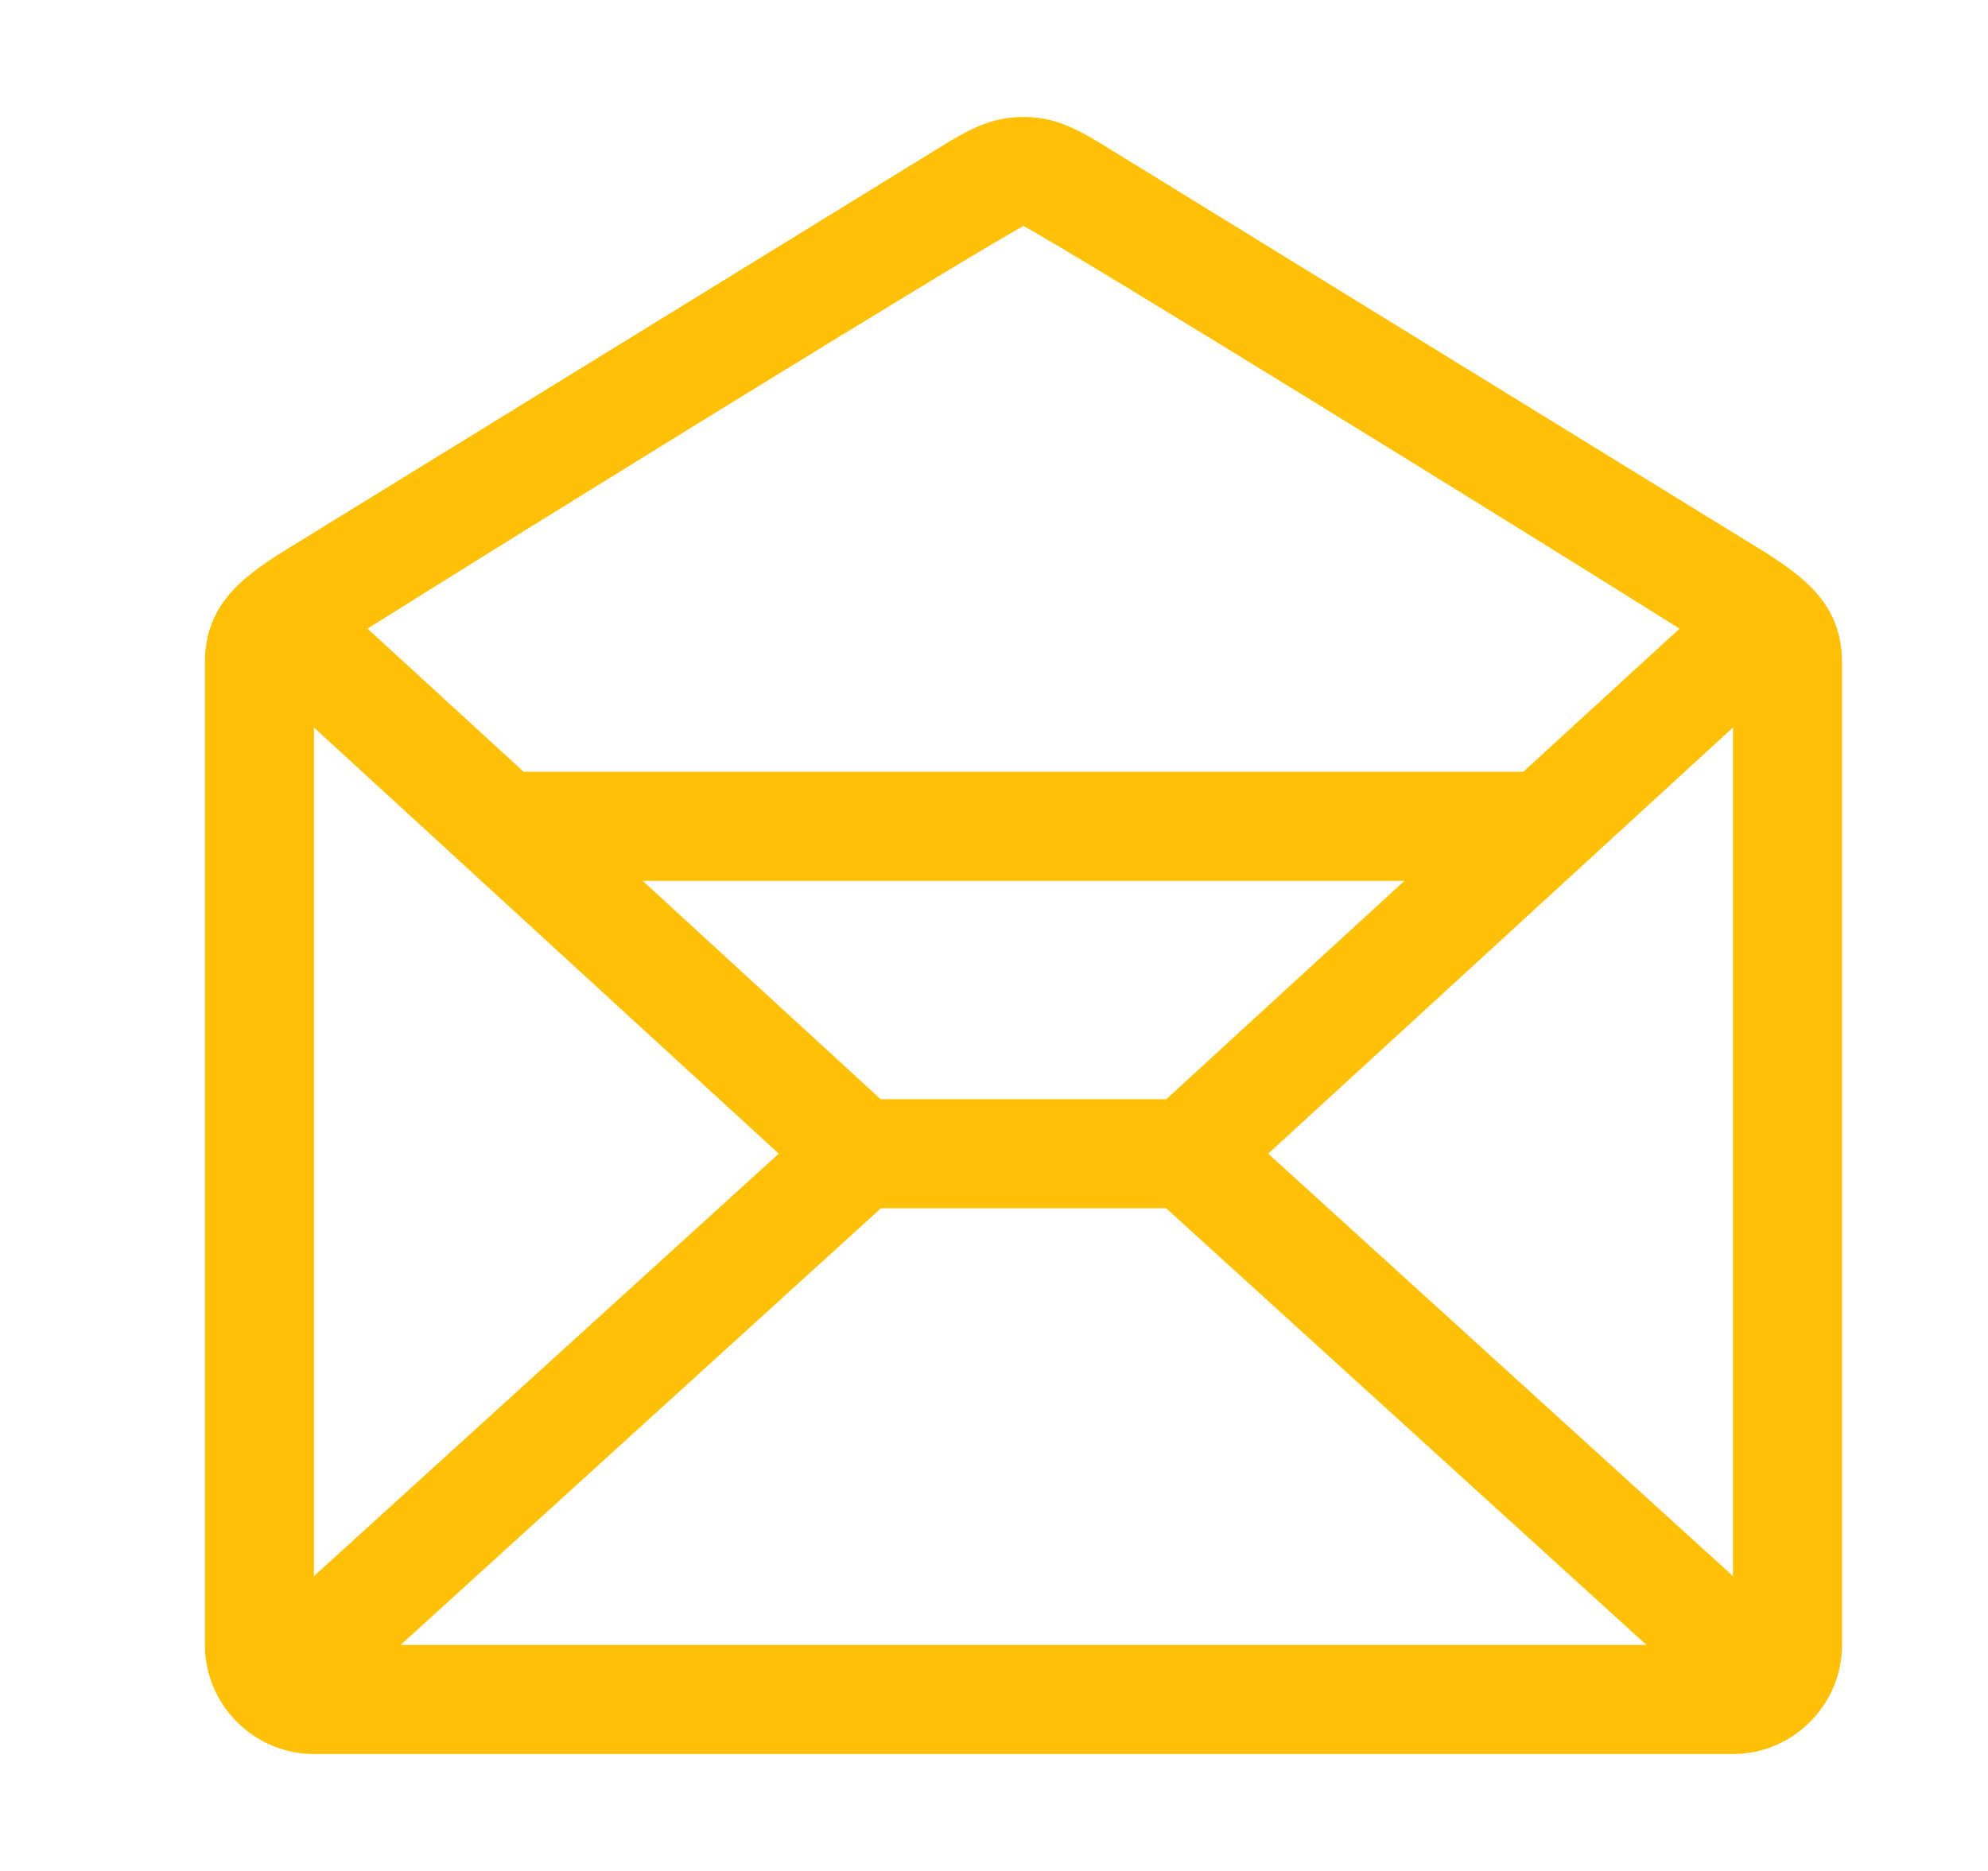 <svg width="17" height="16" viewBox="0 0 17 16" fill="none" xmlns="http://www.w3.org/2000/svg">
<path d="M15.11 4.733L9.685 1.394C9.299 1.161 9.095 1 8.752 1C8.41 1 8.205 1.16 7.819 1.394L2.394 4.733C2.044 4.957 1.752 5.192 1.752 5.667V14.067C1.752 14.58 2.172 15 2.685 15H14.819C15.332 15 15.752 14.58 15.752 14.067L15.752 5.667C15.752 5.192 15.46 4.957 15.11 4.733H15.11ZM14.819 13.478L10.845 9.866L14.819 6.222V13.478ZM9.973 9.4H7.531L5.496 7.533H12.009L9.973 9.4ZM7.533 10.333H9.972L14.079 14.067H3.426L7.533 10.333ZM8.752 1.933C9.176 2.158 12.996 4.517 14.362 5.376L13.026 6.6H4.478L3.143 5.376C4.508 4.517 8.328 2.158 8.752 1.933H8.752ZM6.659 9.866L2.685 13.478V6.222L6.659 9.866Z" fill="#FFC107"/>
</svg>
